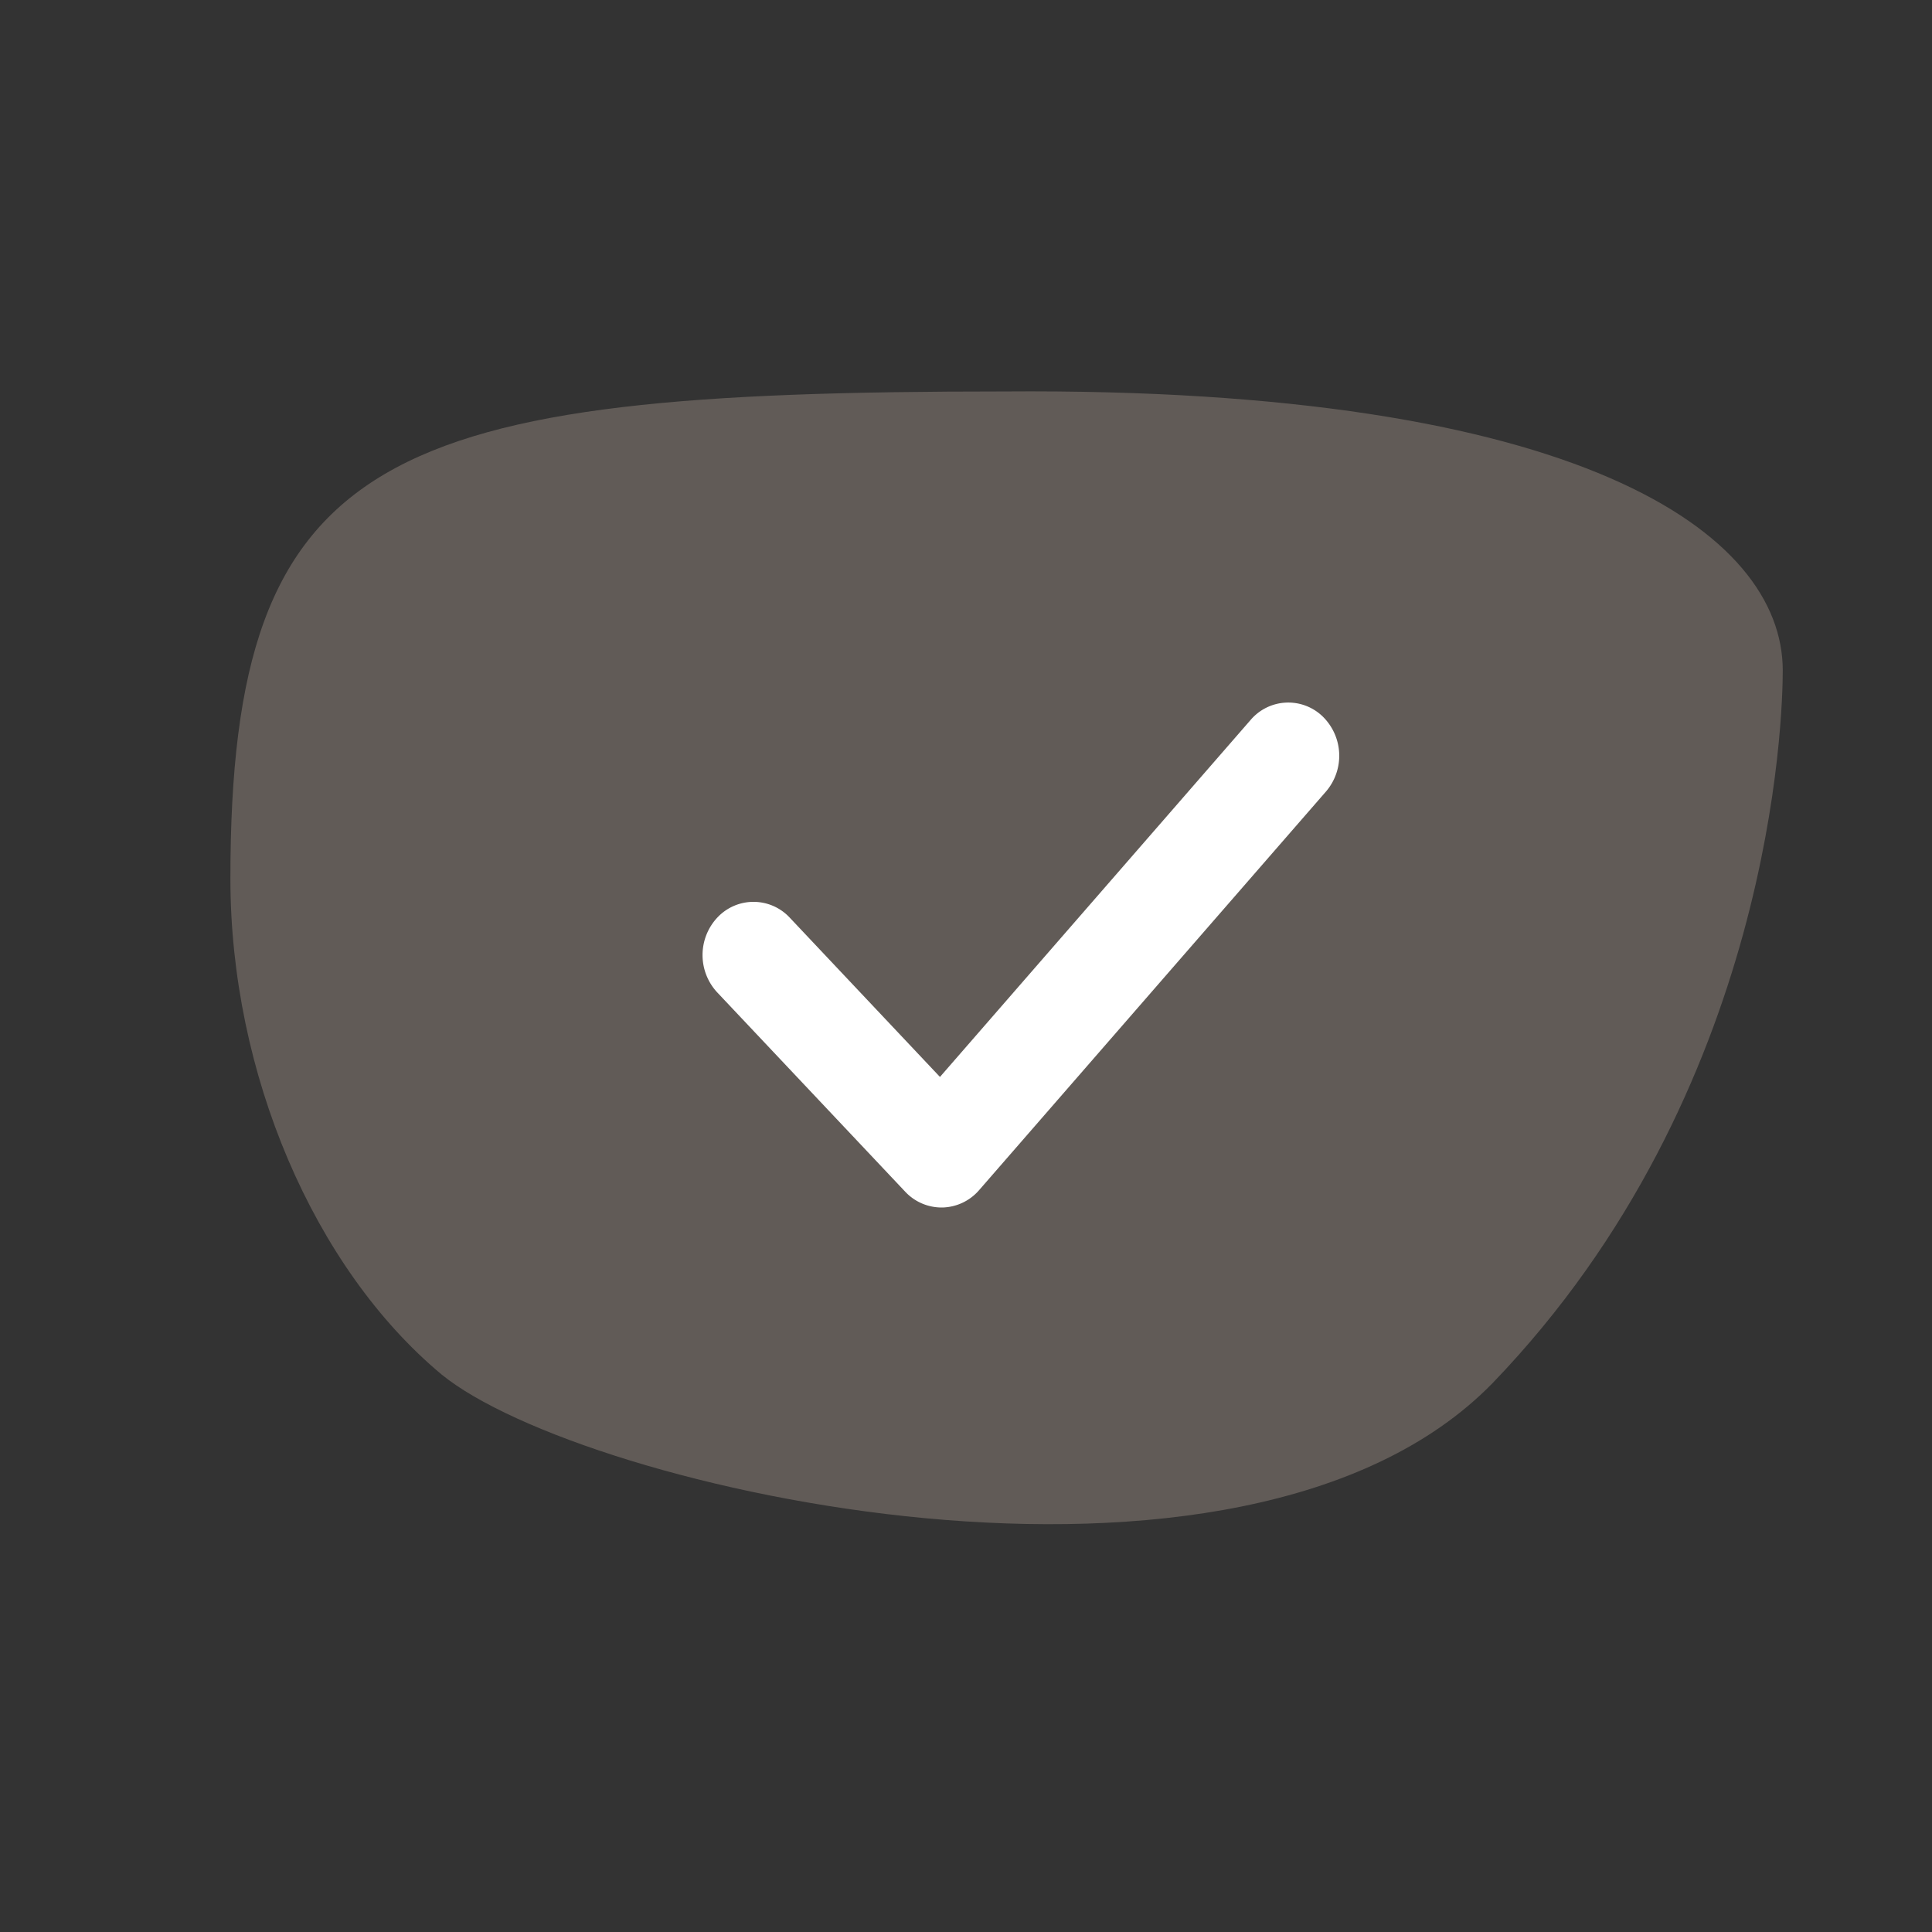 <?xml version="1.0" encoding="UTF-8"?>
<svg xmlns="http://www.w3.org/2000/svg"
     width="88" height="88" viewBox="0 0 88 88">
    <rect x="0" y="0" width="88" height="88" fill="#333333" stroke="none"/>
    <g id="Group_2" data-name="Group 1"
       transform="translate(-441 -2068)">
        <path id="Path-Copy-2"
              d="M70.708,12.708c0,2.016-.4,19.156-13.22,32.464-11.417,11.7-41.463,4.839-47.873-.4C3.806,39.929,0,31.057,0,22.185,0,2.626,7.011,0,35.254,0,61.494-.2,70.708,6.457,70.708,12.708Z"
              transform="translate(451.494 2085.83)"
              fill="#615b57"/>
        <path id="Path_Copy" data-name="Path Copy"
              d="M10.881,23a2.27,2.27,0,0,1-1.654-.724L.666,13.2A2.5,2.5,0,0,1,.694,9.772,2.254,2.254,0,0,1,3.974,9.8l6.84,7.253L24.964.792A2.254,2.254,0,0,1,28.24.628,2.5,2.5,0,0,1,28.4,4.049L12.6,22.206a2.28,2.28,0,0,1-1.67.794A.312.312,0,0,0,10.881,23Z"
              transform="translate(473 2100)" fill="#fff"/>
    </g>
</svg>
